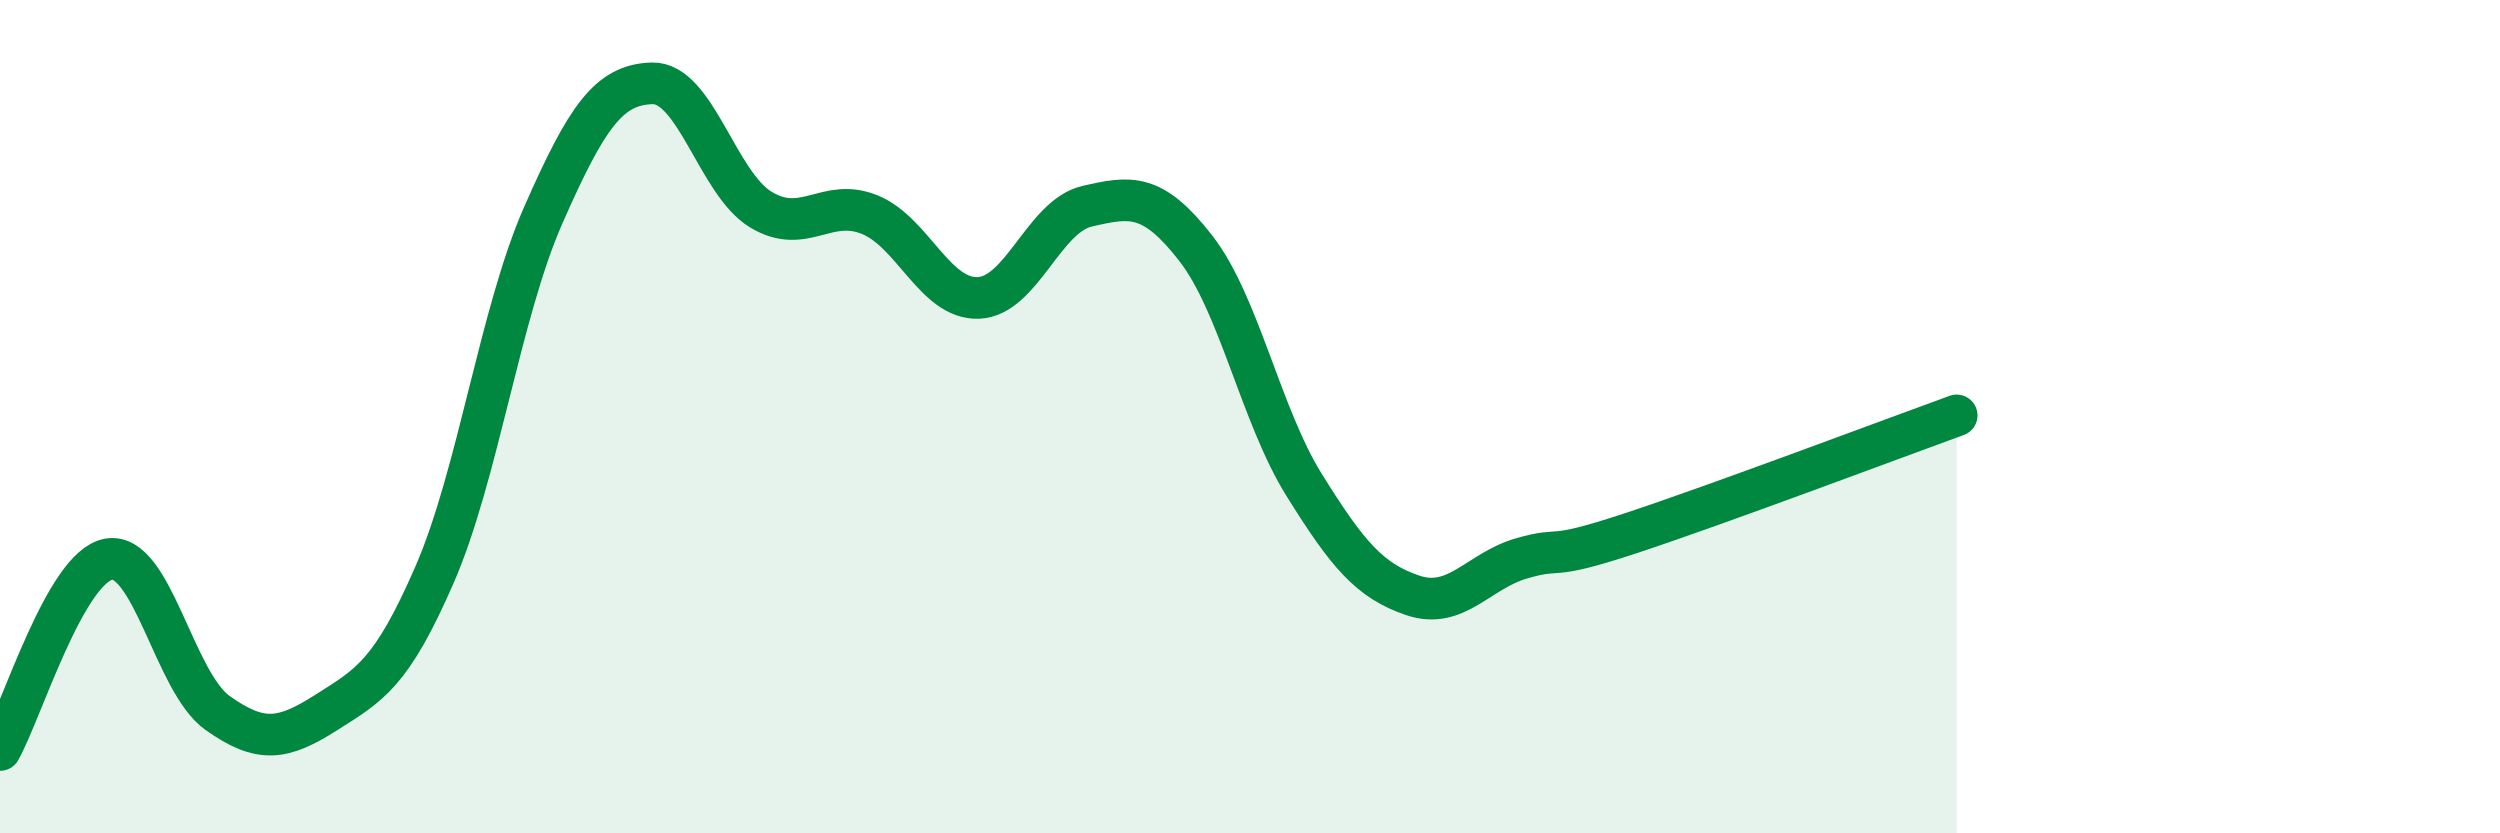 
    <svg width="60" height="20" viewBox="0 0 60 20" xmlns="http://www.w3.org/2000/svg">
      <path
        d="M 0,18 C 0.52,17.08 1.57,13.6 2.61,13.42 C 3.65,13.24 4.18,16.37 5.22,17.11 C 6.26,17.85 6.79,17.76 7.83,17.1 C 8.87,16.44 9.39,16.18 10.43,13.79 C 11.47,11.4 12,7.52 13.04,5.16 C 14.08,2.8 14.61,2.03 15.65,2 C 16.69,1.97 17.22,4.4 18.26,5.03 C 19.3,5.66 19.83,4.73 20.87,5.15 C 21.91,5.57 22.44,7.19 23.48,7.15 C 24.52,7.11 25.05,5.19 26.09,4.95 C 27.13,4.71 27.66,4.62 28.7,5.96 C 29.74,7.3 30.26,9.97 31.3,11.64 C 32.34,13.31 32.87,13.94 33.91,14.29 C 34.95,14.64 35.48,13.7 36.52,13.4 C 37.56,13.1 37.04,13.49 39.13,12.8 C 41.22,12.11 45.39,10.54 46.96,9.97L46.96 20L0 20Z"
        fill="#008740"
        opacity="0.1"
        stroke-linecap="round"
        stroke-linejoin="round"
      />
      <path
        d="M 0,18 C 0.52,17.08 1.57,13.6 2.61,13.42 C 3.65,13.24 4.18,16.37 5.22,17.11 C 6.26,17.85 6.79,17.76 7.83,17.1 C 8.87,16.44 9.39,16.18 10.43,13.79 C 11.47,11.4 12,7.52 13.04,5.16 C 14.08,2.8 14.61,2.03 15.65,2 C 16.69,1.97 17.22,4.4 18.26,5.03 C 19.3,5.66 19.83,4.73 20.87,5.15 C 21.91,5.57 22.44,7.19 23.48,7.15 C 24.52,7.11 25.05,5.19 26.09,4.95 C 27.13,4.71 27.66,4.62 28.7,5.96 C 29.74,7.3 30.26,9.97 31.3,11.64 C 32.34,13.31 32.87,13.94 33.91,14.29 C 34.95,14.64 35.48,13.7 36.52,13.4 C 37.56,13.1 37.04,13.49 39.13,12.8 C 41.22,12.11 45.39,10.54 46.96,9.97"
        stroke="#008740"
        stroke-width="1"
        fill="none"
        stroke-linecap="round"
        stroke-linejoin="round"
      />
    </svg>
  